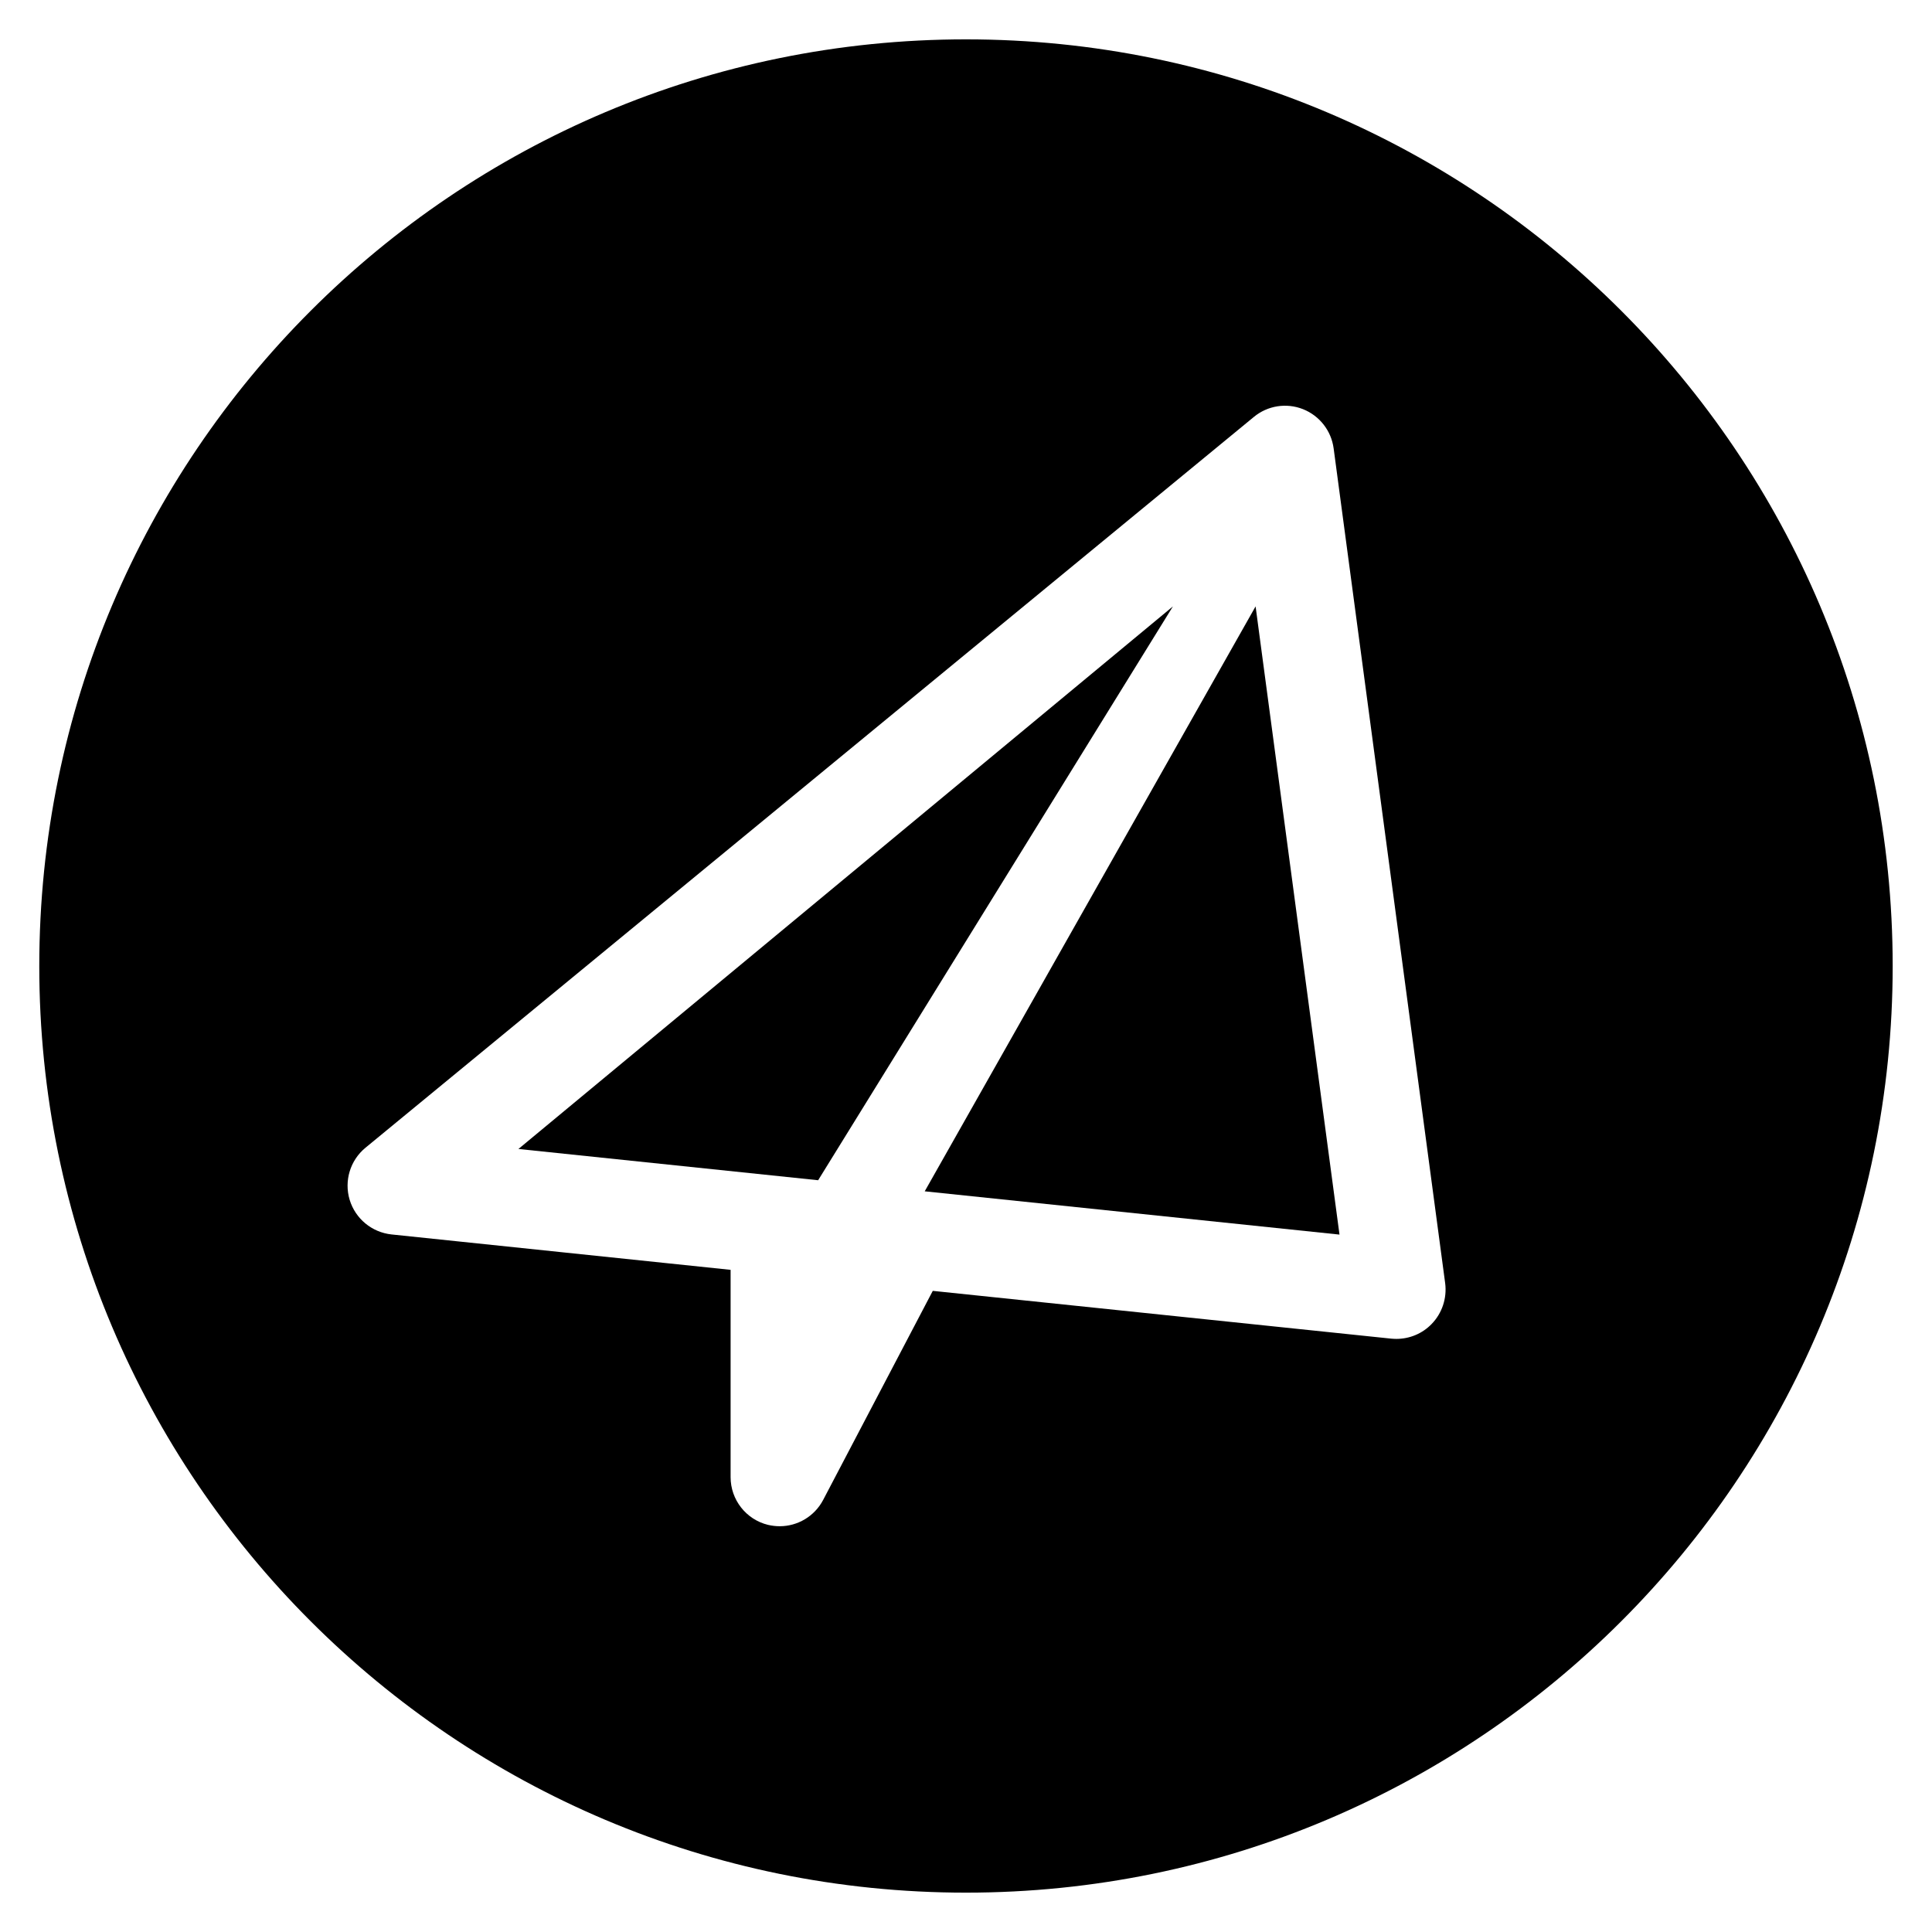 <?xml version="1.0" encoding="UTF-8"?>
<!-- Uploaded to: ICON Repo, www.svgrepo.com, Generator: ICON Repo Mixer Tools -->
<svg fill="#000000" width="800px" height="800px" version="1.1" viewBox="144 144 512 512" xmlns="http://www.w3.org/2000/svg">
 <g>
  <path d="m389.06 459.71 109.92 11.469-22.234-166.48z"/>
  <path d="m281.39 448.49 79.426 8.285 94.02-152.07z"/>
  <path d="m400 154.43c-135.63 0-245.59 109.95-245.59 245.58-0.004 135.63 109.95 245.56 245.59 245.56 135.63 0 245.58-109.93 245.58-245.56 0-135.63-109.94-245.58-245.58-245.58zm123.39 340.45c-2.461 2.547-5.832 3.941-9.34 3.941-0.438 0-0.91-0.027-1.355-0.066l-121.5-12.664-29.047 55.398c-2.297 4.371-6.773 6.977-11.52 6.977-1.027 0-2.074-0.125-3.121-0.367-5.812-1.434-9.891-6.664-9.891-12.645v-54.934l-89.852-9.379c-5.211-0.551-9.582-4.168-11.102-9.176-1.512-5.039 0.145-10.473 4.195-13.805l235.43-193.67c3.633-3.004 8.613-3.797 13.012-2.062 4.398 1.742 7.5 5.715 8.129 10.395l29.559 221.26c0.5 3.977-0.82 7.949-3.598 10.797z"/>
 </g>
</svg>